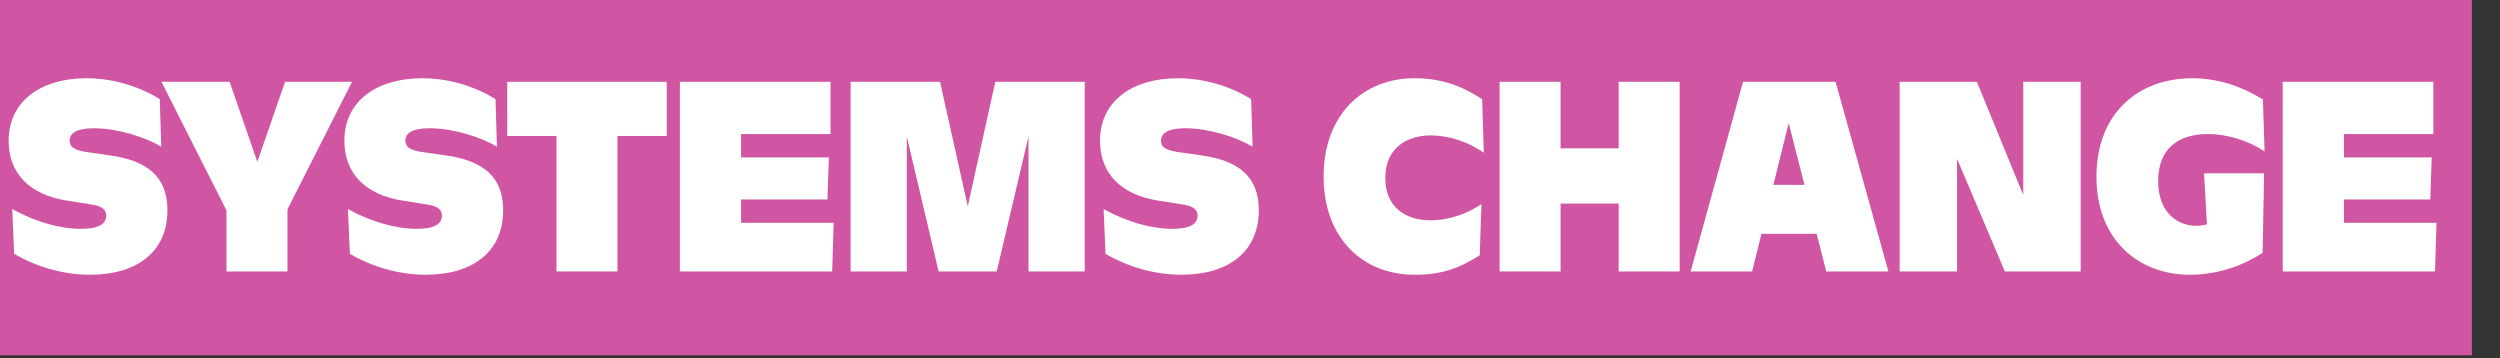 <?xml version="1.0" encoding="UTF-8" standalone="no"?>
<!DOCTYPE svg PUBLIC "-//W3C//DTD SVG 1.1//EN" "http://www.w3.org/Graphics/SVG/1.1/DTD/svg11.dtd">
<svg width="100%" height="100%" viewBox="0 0 740 106" version="1.1" xmlns="http://www.w3.org/2000/svg" xmlns:xlink="http://www.w3.org/1999/xlink" xml:space="preserve" xmlns:serif="http://www.serif.com/" style="fill-rule:evenodd;clip-rule:evenodd;stroke-linejoin:round;stroke-miterlimit:2;">
    <rect x="0" y="0" width="740" height="106" fill="#333333" stroke="none"/>
    <g transform="matrix(1,0,0,1,-27463,-1124.36)">
        <g id="CTA-Bg" serif:id="CTA Bg" transform="matrix(0.255,0,0,0.339,20067,620)">
            <rect x="26808" y="0" width="10836" height="3535" style="fill:none;"/>
            <g id="Systems-Change" serif:id="Systems Change" transform="matrix(3.971,0,0,2.402,29014.1,2134.3)">
                <rect x="-10" y="-270" width="730" height="130" style="fill:rgb(208,86,163);"/>
                <g transform="matrix(1.165,0,0,1.665,-160.517,-268.794)">
                    <path d="M158.213,59.766C169.913,59.766 177.593,54.786 177.593,45.666C177.593,38.466 172.733,34.806 162.833,33.666L157.073,32.946C154.073,32.526 153.053,31.806 153.053,30.486C153.053,28.926 154.673,27.786 159.173,27.786C165.053,27.786 172.013,29.706 176.033,31.806L175.673,21.426C170.453,18.606 163.913,16.866 157.253,16.866C146.213,16.866 137.753,21.606 137.753,30.546C137.753,37.506 142.853,42.366 152.693,43.626L158.753,44.466C161.333,44.826 162.233,45.666 162.233,46.866C162.233,48.666 160.313,49.746 155.993,49.746C150.713,49.746 144.473,48.246 138.653,45.426L139.133,55.206C144.713,58.026 151.373,59.766 158.213,59.766Z" style="fill:white;fill-rule:nonzero;"/>
                    <path d="M176.093,17.646L192.413,45.726L192.413,59.046L207.713,59.046L207.713,45.486L223.913,17.646L207.113,17.646L200.153,35.106L193.193,17.646L176.093,17.646Z" style="fill:white;fill-rule:nonzero;"/>
                    <path d="M242.453,59.766C254.153,59.766 261.833,54.786 261.833,45.666C261.833,38.466 256.973,34.806 247.073,33.666L241.313,32.946C238.313,32.526 237.293,31.806 237.293,30.486C237.293,28.926 238.913,27.786 243.413,27.786C249.293,27.786 256.253,29.706 260.273,31.806L259.913,21.426C254.693,18.606 248.153,16.866 241.493,16.866C230.453,16.866 221.993,21.606 221.993,30.546C221.993,37.506 227.093,42.366 236.933,43.626L242.993,44.466C245.573,44.826 246.473,45.666 246.473,46.866C246.473,48.666 244.553,49.746 240.233,49.746C234.953,49.746 228.713,48.246 222.893,45.426L223.373,55.206C228.953,58.026 235.613,59.766 242.453,59.766Z" style="fill:white;fill-rule:nonzero;"/>
                    <path d="M262.853,29.466L275.213,29.466L275.213,59.046L290.513,59.046L290.513,29.466L302.873,29.466L302.873,17.646L262.853,17.646L262.853,29.466Z" style="fill:white;fill-rule:nonzero;"/>
                    <path d="M306.173,59.046L344.393,59.046L344.753,48.426L321.533,48.426L321.533,43.326L343.193,43.326L343.553,34.146L321.533,34.146L321.533,29.046L343.973,29.046L343.973,17.646L306.173,17.646L306.173,59.046Z" style="fill:white;fill-rule:nonzero;"/>
                    <path d="M349.013,59.046L363.113,59.046L363.113,29.586L371.093,59.046L385.673,59.046L393.653,29.586L393.653,59.046L407.753,59.046L407.753,17.646L385.313,17.646L378.413,44.826L371.453,17.646L349.013,17.646L349.013,59.046Z" style="fill:white;fill-rule:nonzero;"/>
                    <path d="M432.053,59.766C443.753,59.766 451.433,54.786 451.433,45.666C451.433,38.466 446.573,34.806 436.673,33.666L430.913,32.946C427.913,32.526 426.893,31.806 426.893,30.486C426.893,28.926 428.513,27.786 433.013,27.786C438.893,27.786 445.853,29.706 449.873,31.806L449.513,21.426C444.293,18.606 437.753,16.866 431.093,16.866C420.053,16.866 411.593,21.606 411.593,30.546C411.593,37.506 416.693,42.366 426.533,43.626L432.593,44.466C435.173,44.826 436.073,45.666 436.073,46.866C436.073,48.666 434.153,49.746 429.833,49.746C424.553,49.746 418.313,48.246 412.493,45.426L412.973,55.206C418.553,58.026 425.213,59.766 432.053,59.766Z" style="fill:white;fill-rule:nonzero;"/>
                    <path d="M490.493,59.766C497.453,59.766 501.773,58.326 506.873,55.506L507.293,44.346C503.573,46.566 498.893,47.886 494.513,47.886C488.333,47.886 483.173,45.066 483.173,38.646C483.173,32.226 488.393,29.346 494.633,29.346C499.073,29.346 503.933,30.726 507.893,33.126L507.473,21.426C502.193,18.486 497.273,16.866 490.493,16.866C477.473,16.866 467.693,24.906 467.693,38.346C467.693,51.726 477.473,59.766 490.493,59.766Z" style="fill:white;fill-rule:nonzero;"/>
                    <path d="M511.853,59.046L527.153,59.046L527.153,44.226L541.733,44.226L541.733,59.046L557.033,59.046L557.033,17.646L541.733,17.646L541.733,32.166L527.153,32.166L527.153,17.646L511.853,17.646L511.853,59.046Z" style="fill:white;fill-rule:nonzero;"/>
                    <path d="M572.933,17.646L559.793,59.046L575.213,59.046L577.553,50.826L591.413,50.826L593.813,59.046L609.413,59.046L596.153,17.646L572.933,17.646ZM580.553,40.146L584.393,26.646L588.353,40.146L580.553,40.146Z" style="fill:white;fill-rule:nonzero;"/>
                    <path d="M612.233,59.046L626.633,59.046L626.633,34.446L638.633,59.046L657.653,59.046L657.653,17.646L643.253,17.646L643.253,42.366L631.613,17.646L612.233,17.646L612.233,59.046Z" style="fill:white;fill-rule:nonzero;"/>
                    <path d="M661.613,38.346C661.613,52.146 672.113,59.766 685.133,59.766C691.253,59.766 697.793,58.146 703.313,54.966L703.673,37.626L688.613,37.626L689.333,48.786C688.433,48.966 687.593,49.086 686.693,49.086C682.013,49.086 677.093,46.266 677.093,39.306C677.093,32.226 682.193,29.046 689.513,29.046C694.553,29.046 699.653,30.486 703.793,32.826L703.373,21.486C697.853,18.546 691.973,16.866 685.673,16.866C671.993,16.866 661.613,24.606 661.613,38.346Z" style="fill:white;fill-rule:nonzero;"/>
                    <path d="M708.353,59.046L746.573,59.046L746.933,48.426L723.713,48.426L723.713,43.326L745.373,43.326L745.733,34.146L723.713,34.146L723.713,29.046L746.153,29.046L746.153,17.646L708.353,17.646L708.353,59.046Z" style="fill:white;fill-rule:nonzero;"/>
                </g>
            </g>
        </g>
    </g>
</svg>

